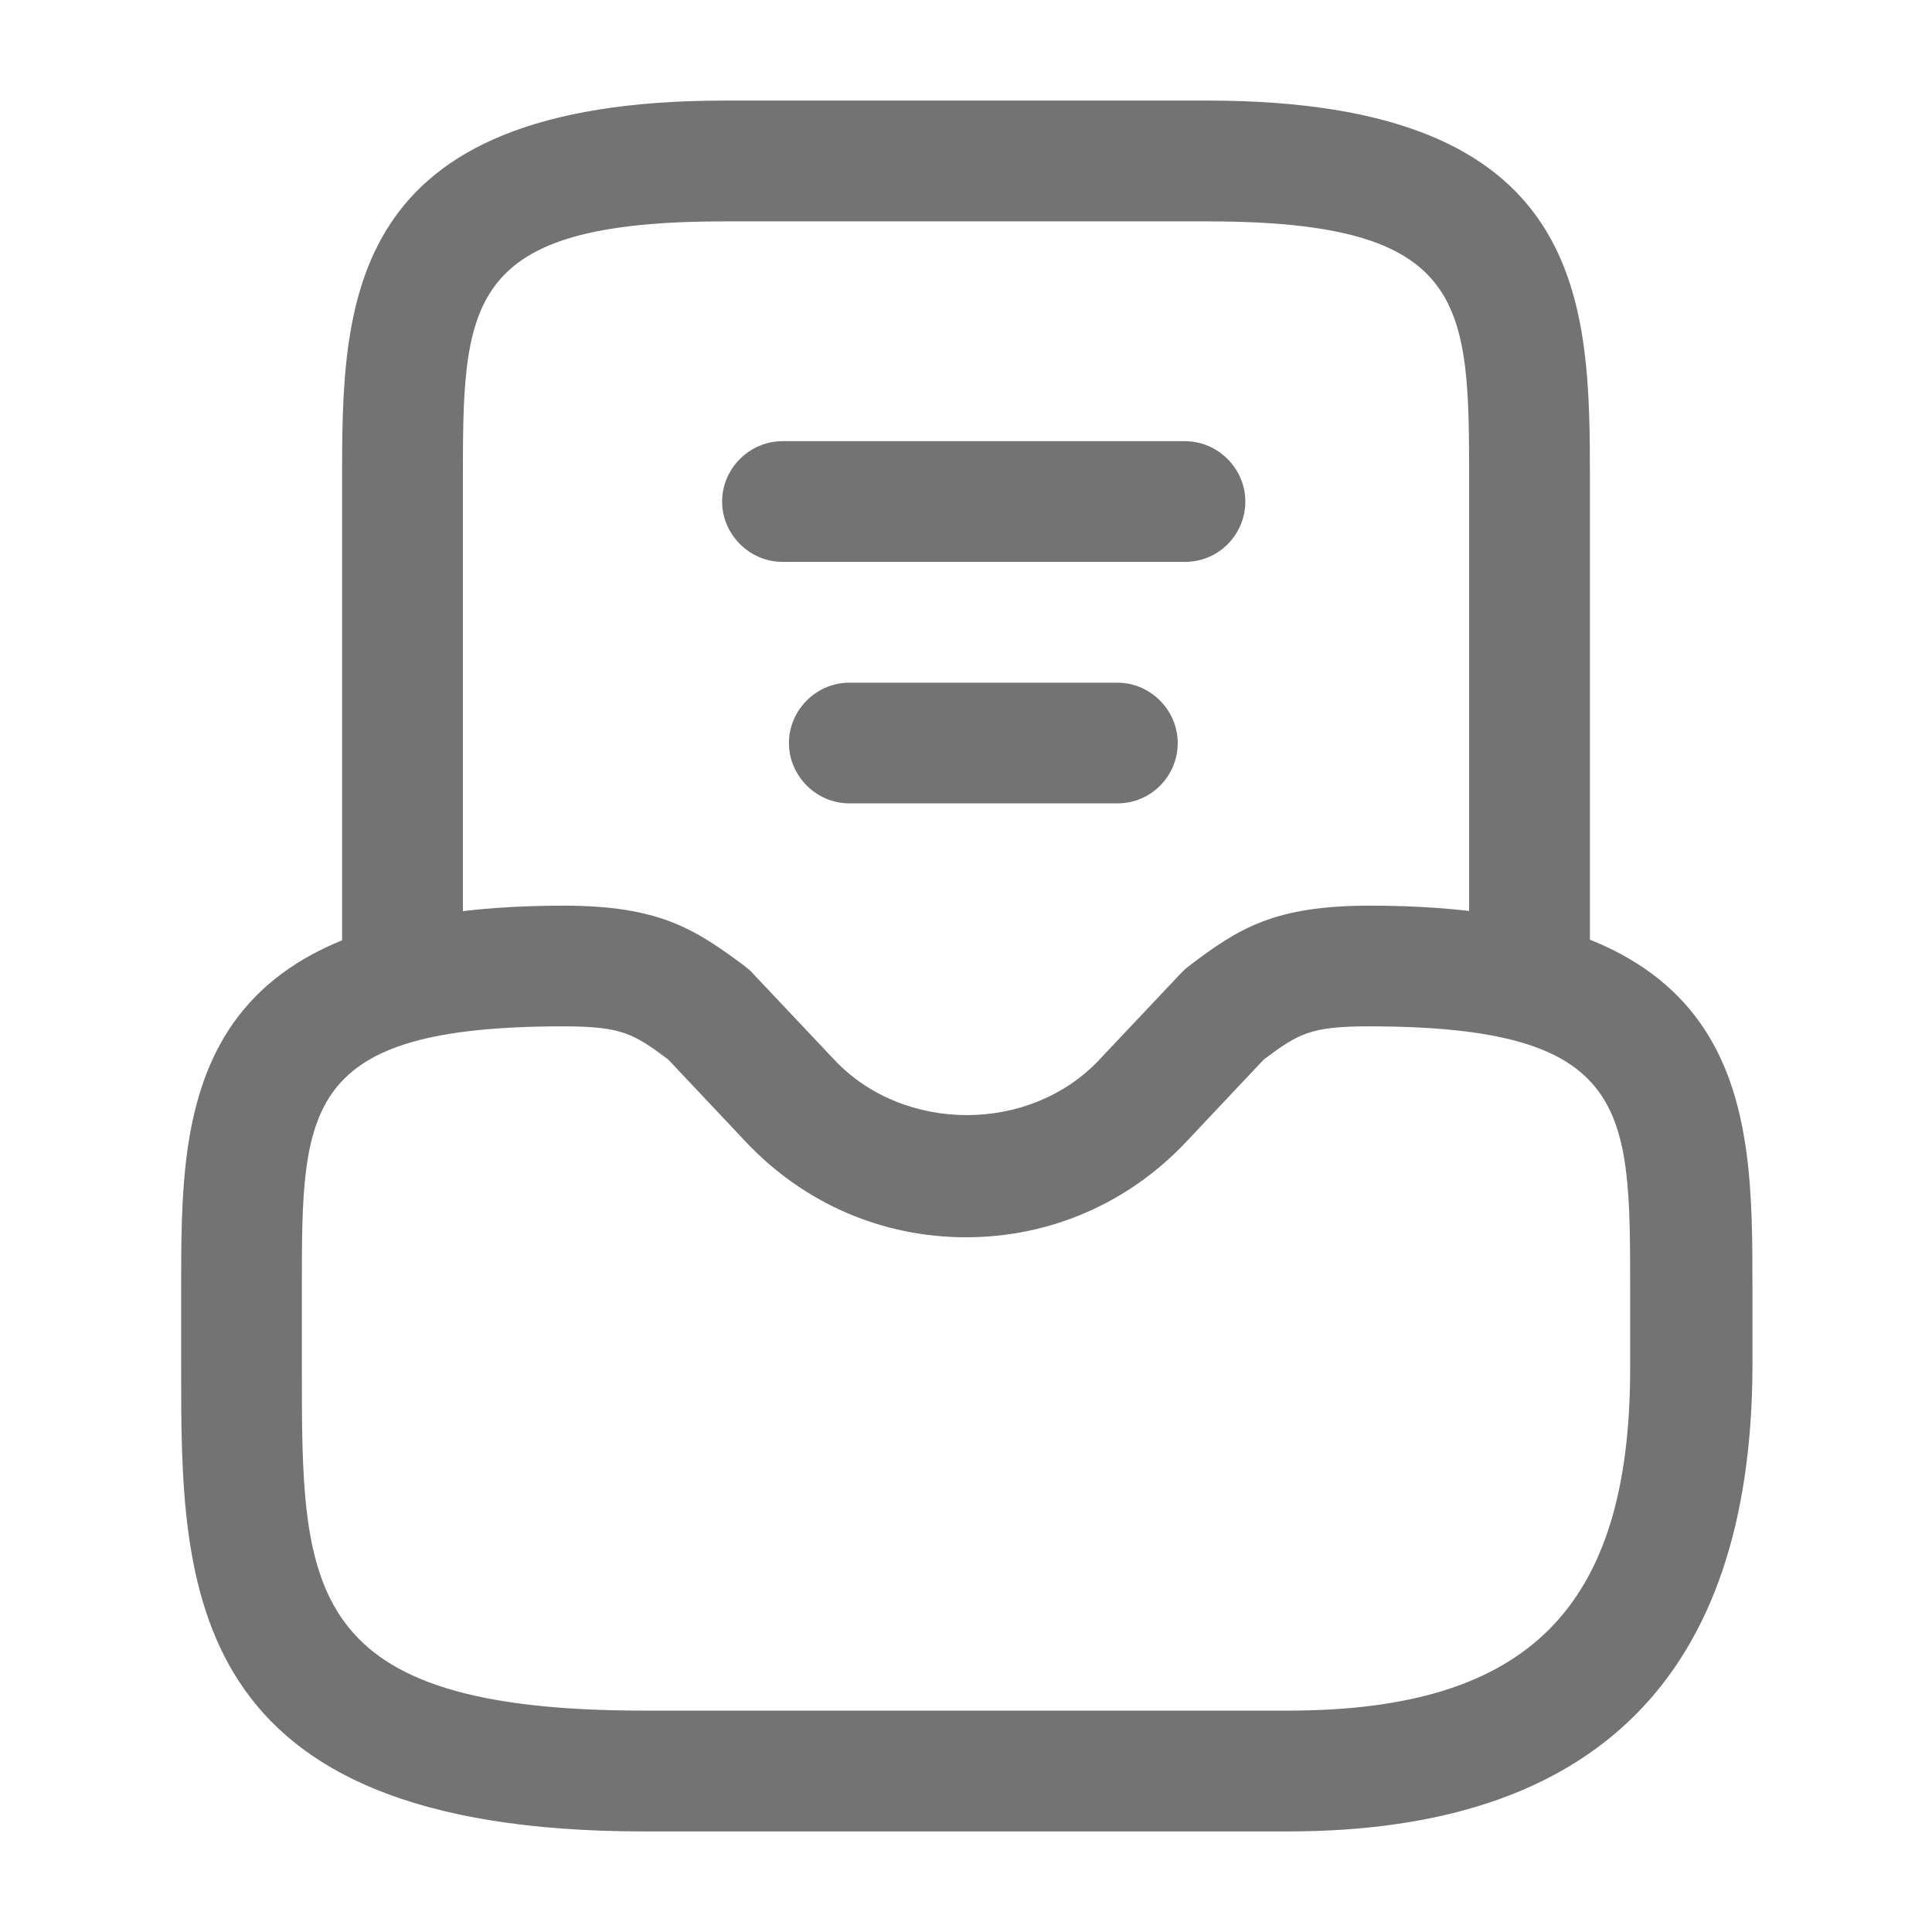 <svg width="17" height="17" viewBox="0 0 17 17" fill="none" xmlns="http://www.w3.org/2000/svg">
<path d="M11.333 16.115H5.667C1.594 16.115 1.594 13.954 1.594 12.042V11.333C1.594 9.754 1.594 7.969 4.958 7.969C5.801 7.969 6.113 8.174 6.552 8.5C6.573 8.521 6.602 8.535 6.623 8.564L7.345 9.329C7.955 9.973 9.06 9.973 9.669 9.329L10.391 8.564C10.412 8.543 10.434 8.521 10.462 8.5C10.901 8.167 11.213 7.969 12.056 7.969C15.42 7.969 15.42 9.754 15.42 11.333V12.042C15.406 14.748 14.039 16.115 11.333 16.115ZM4.958 9.031C2.656 9.031 2.656 9.754 2.656 11.333V12.042C2.656 13.982 2.656 15.052 5.667 15.052H11.333C13.444 15.052 14.344 14.152 14.344 12.042V11.333C14.344 9.754 14.344 9.031 12.042 9.031C11.532 9.031 11.425 9.095 11.121 9.322L10.434 10.051C9.924 10.59 9.237 10.887 8.5 10.887C7.763 10.887 7.076 10.59 6.566 10.051L5.879 9.322C5.575 9.095 5.468 9.031 4.958 9.031Z" fill="#737373"/>
<path d="M13.458 9.031C13.168 9.031 12.927 8.79 12.927 8.5V4.25C12.927 2.67 12.927 1.948 10.625 1.948H6.375C4.073 1.948 4.073 2.67 4.073 4.25V8.5C4.073 8.79 3.832 9.031 3.542 9.031C3.251 9.031 3.01 8.79 3.01 8.5V4.25C3.01 2.67 3.01 0.885 6.375 0.885H10.625C13.99 0.885 13.99 2.67 13.99 4.25V8.5C13.99 8.79 13.749 9.031 13.458 9.031Z" fill="#737373"/>
<path d="M9.832 7.069H7.473C7.183 7.069 6.942 6.828 6.942 6.538C6.942 6.248 7.183 6.007 7.473 6.007H9.832C10.122 6.007 10.363 6.248 10.363 6.538C10.363 6.828 10.129 7.069 9.832 7.069Z" fill="#737373"/>
<path d="M10.427 4.944H6.885C6.595 4.944 6.354 4.703 6.354 4.413C6.354 4.123 6.595 3.882 6.885 3.882H10.427C10.717 3.882 10.958 4.123 10.958 4.413C10.958 4.703 10.724 4.944 10.427 4.944Z" fill="#737373"/>
</svg>